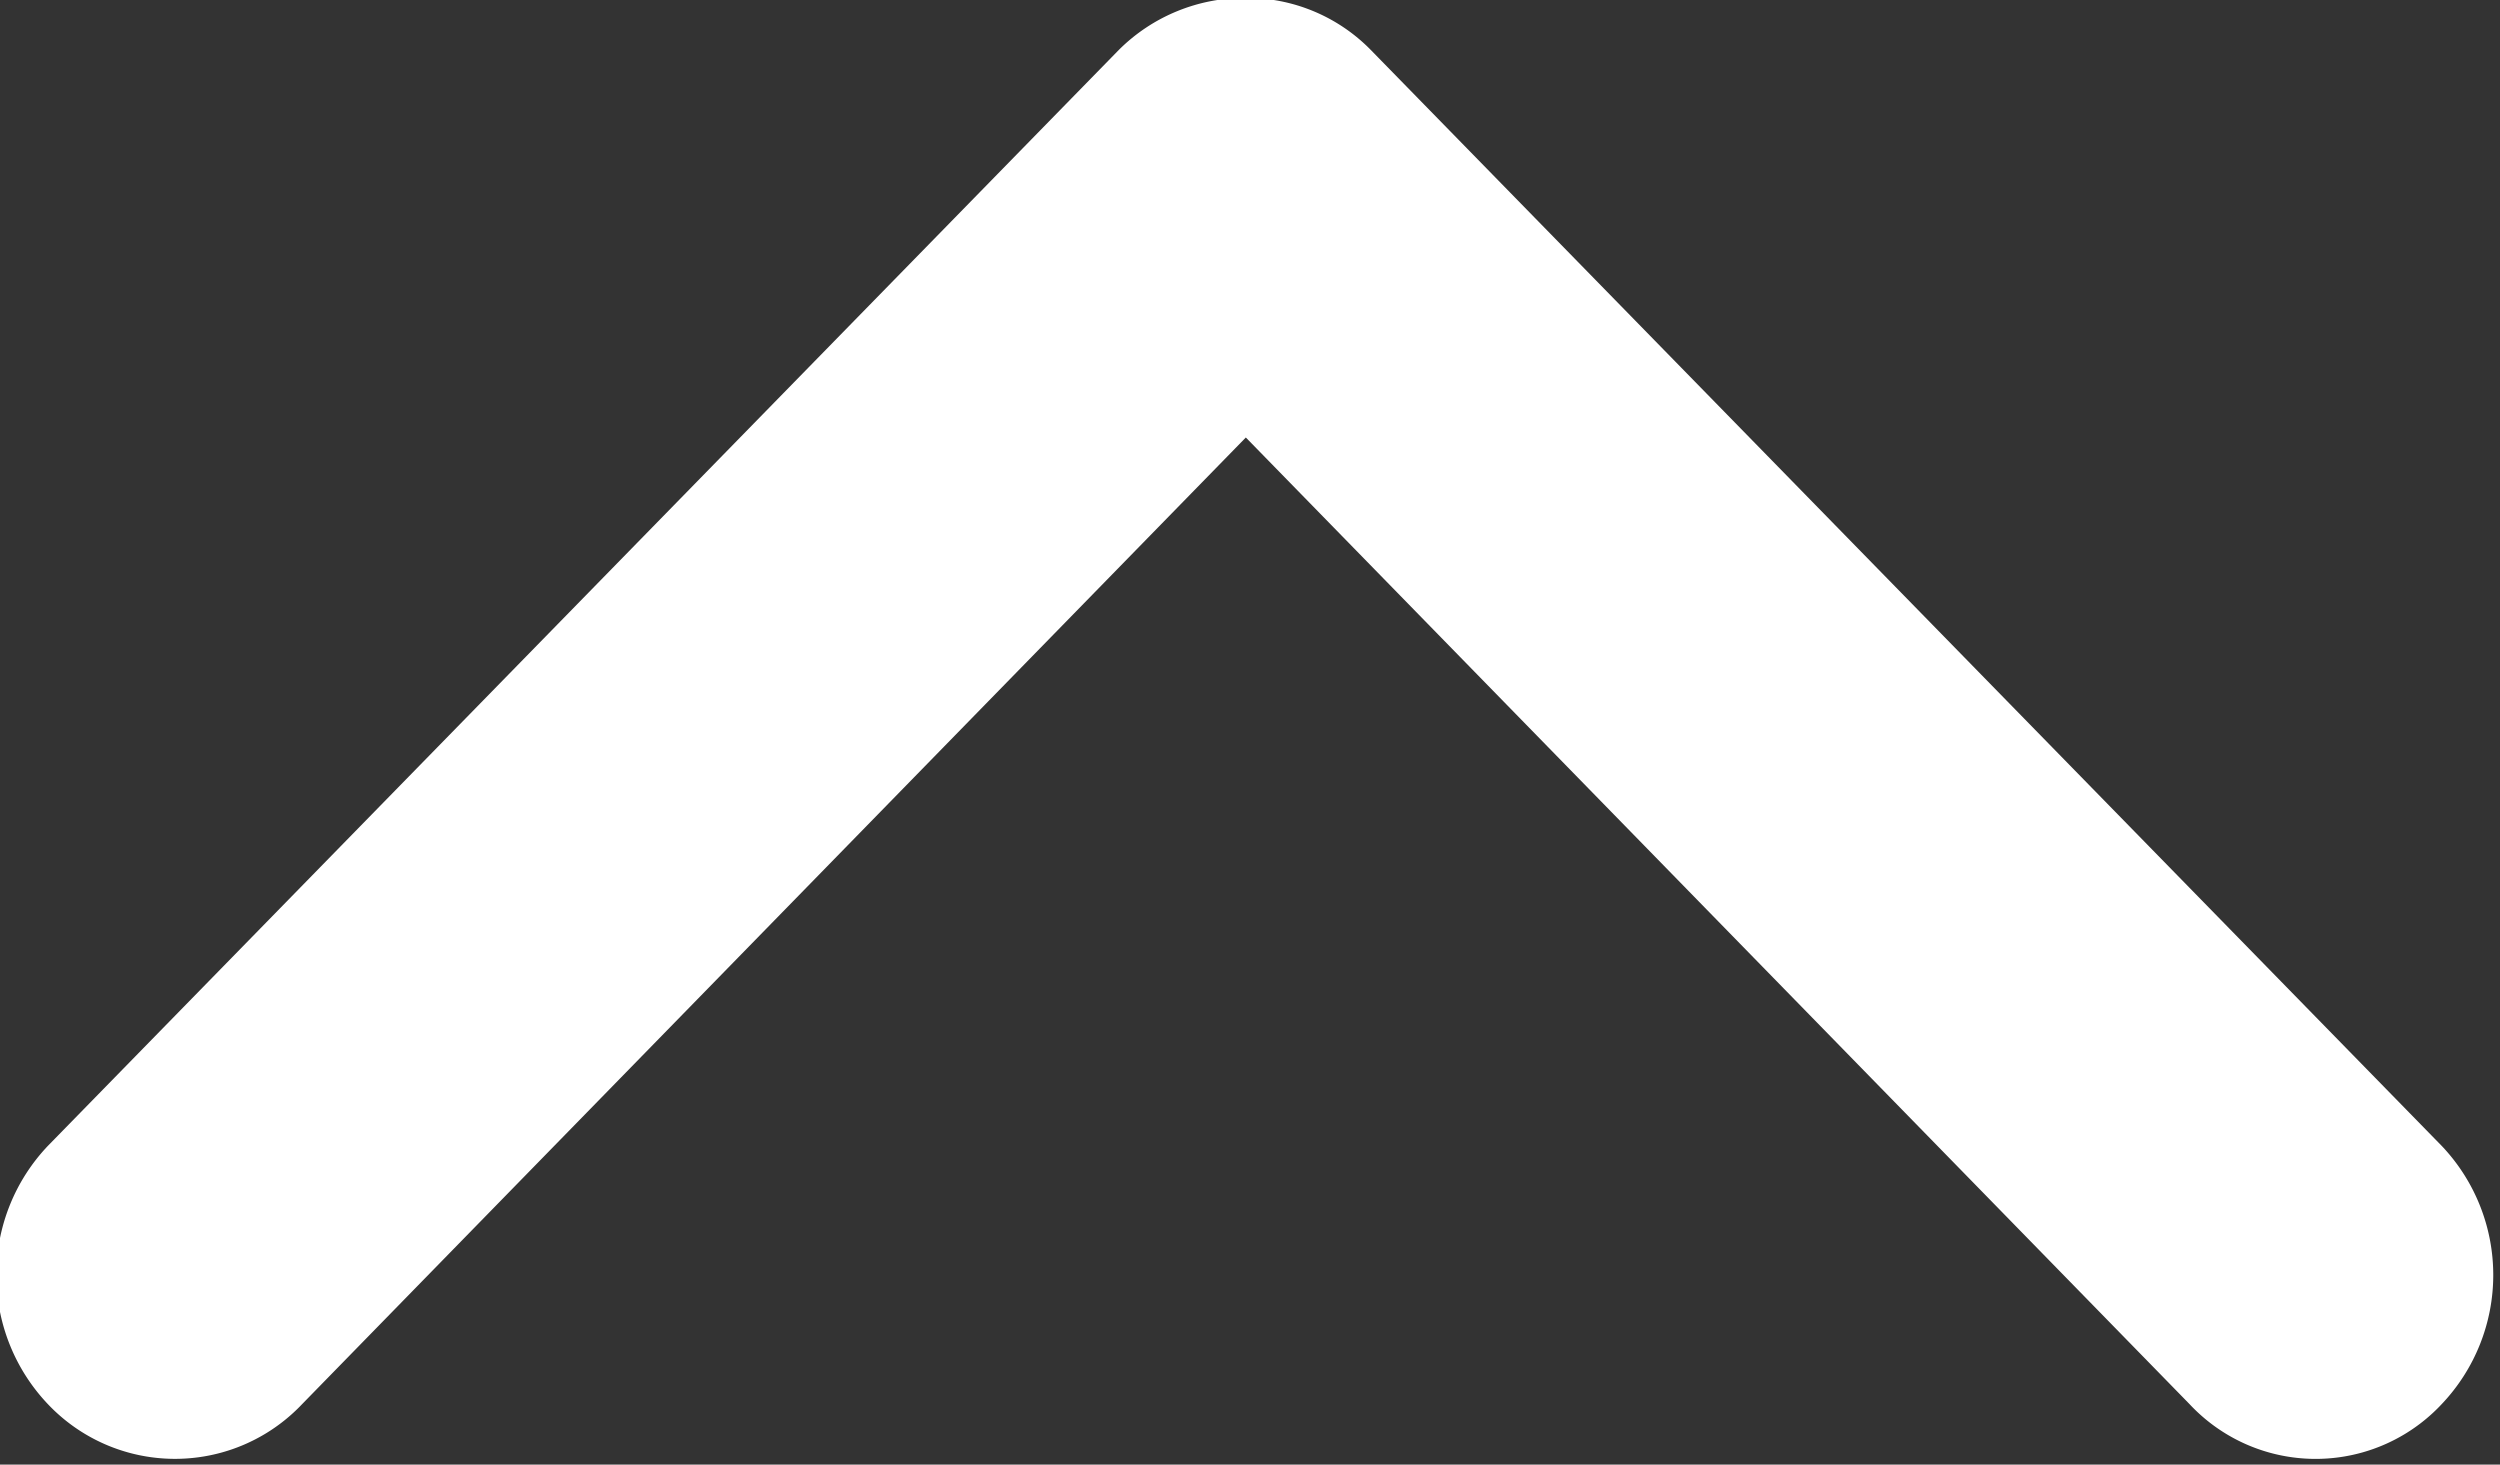 <svg xmlns="http://www.w3.org/2000/svg" width="12" height="7.03" viewBox="0 0 12 7.03">
  <rect x="0" y="0" width="12" height="7.03" fill="#333333" stroke="none"/>
  <defs>
    <style>
      .cls-1 {
        fill: #fff;
        fill-rule: evenodd;
      }
    </style>
  </defs>
  <path id="arrow_top_white" class="cls-1" d="M2273.98,5523.99a0.832,0.832,0,0,1,.6.25l5.14,5.26a0.9,0.9,0,0,1,0,1.24,0.828,0.828,0,0,1-1.21,0l-4.53-4.64-4.53,4.64a0.84,0.84,0,0,1-1.22,0,0.9,0.9,0,0,1,0-1.24l5.14-5.26A0.855,0.855,0,0,1,2273.98,5523.99Z" transform="translate(-2268 -5524)"/>
</svg>
